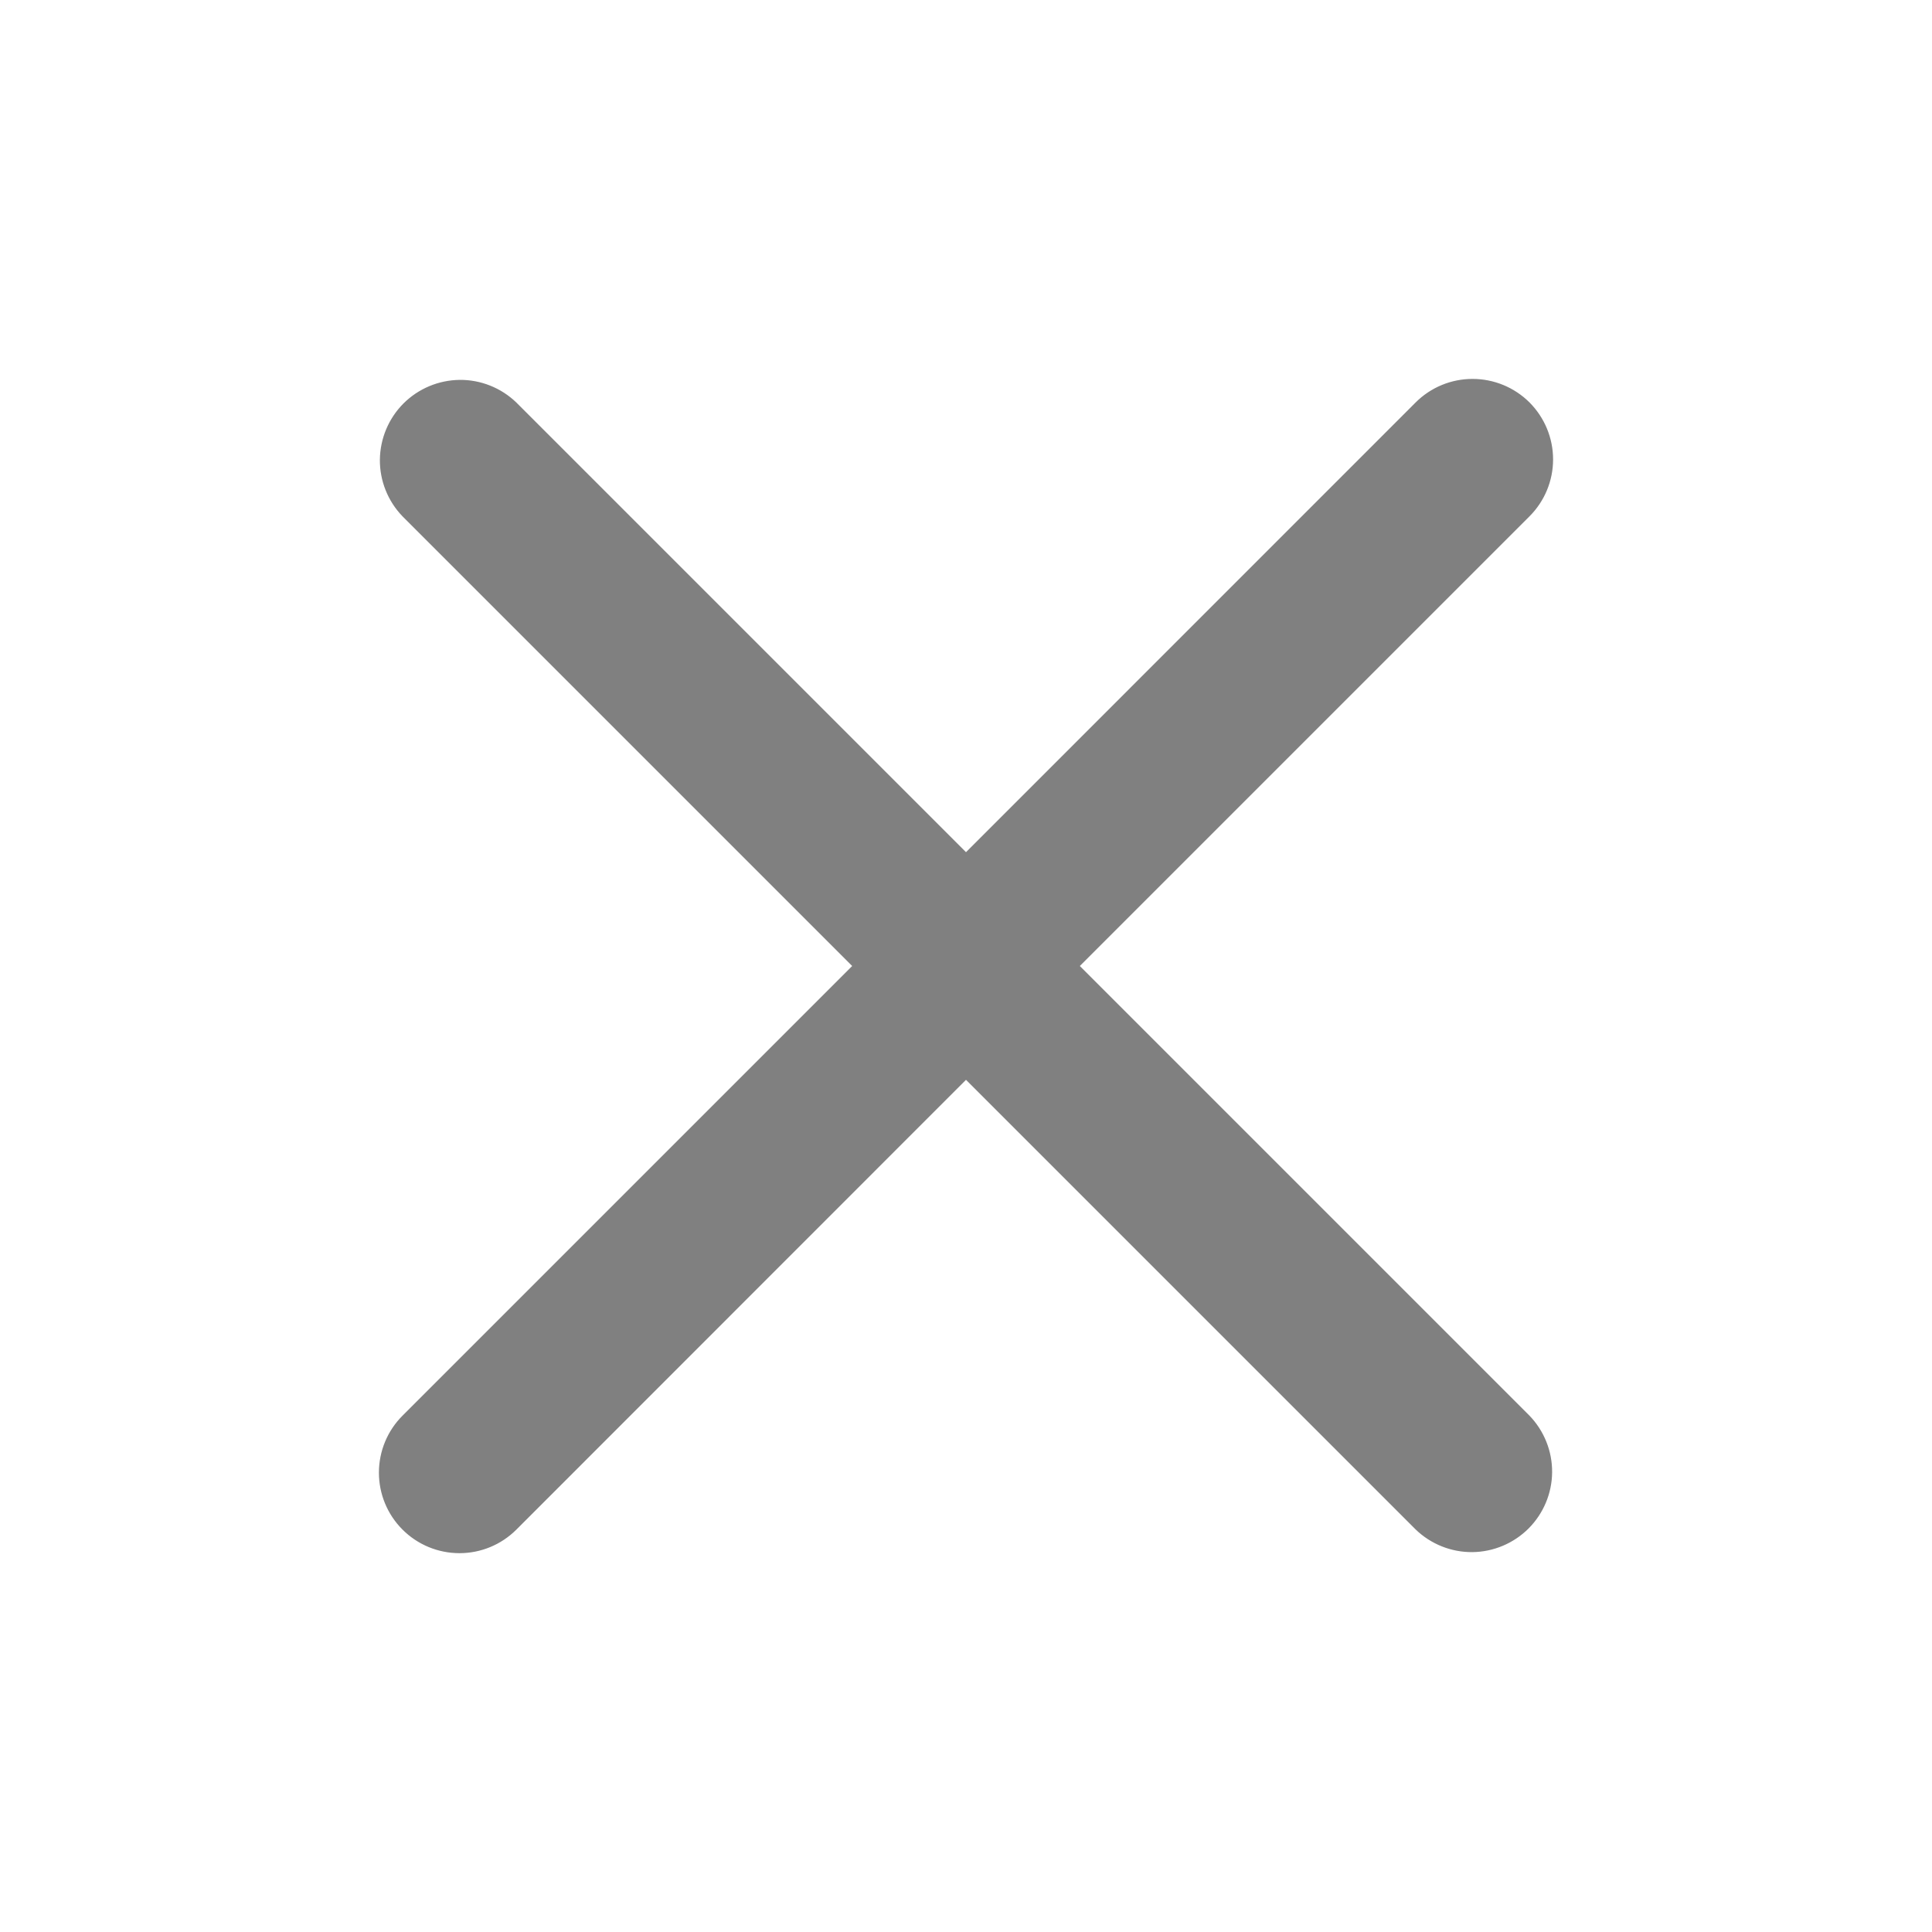 <svg width="24" height="24" viewBox="0 0 24 24" fill="none" xmlns="http://www.w3.org/2000/svg">
<path fill-rule="evenodd" clip-rule="evenodd" d="M5 17.586C4.812 17.774 4.707 18.028 4.707 18.294C4.707 18.559 4.812 18.813 5 19.001C5.188 19.189 5.442 19.294 5.708 19.294C5.973 19.294 6.227 19.189 6.415 19.001L12 13.414L17.586 19C17.775 19.182 18.027 19.283 18.29 19.281C18.552 19.278 18.802 19.173 18.988 18.988C19.173 18.802 19.279 18.552 19.281 18.289C19.283 18.027 19.182 17.775 19 17.586L13.414 12L19 6.414C19.188 6.226 19.293 5.972 19.293 5.707C19.293 5.441 19.187 5.187 19 4.999C18.812 4.812 18.558 4.707 18.292 4.707C18.027 4.707 17.773 4.812 17.585 5L12 10.586L6.414 5C6.225 4.818 5.973 4.717 5.711 4.719C5.448 4.722 5.198 4.827 5.012 5.012C4.827 5.198 4.722 5.448 4.719 5.711C4.717 5.973 4.818 6.225 5 6.414L10.586 12L5 17.586Z" fill="#808080"/>
</svg>
